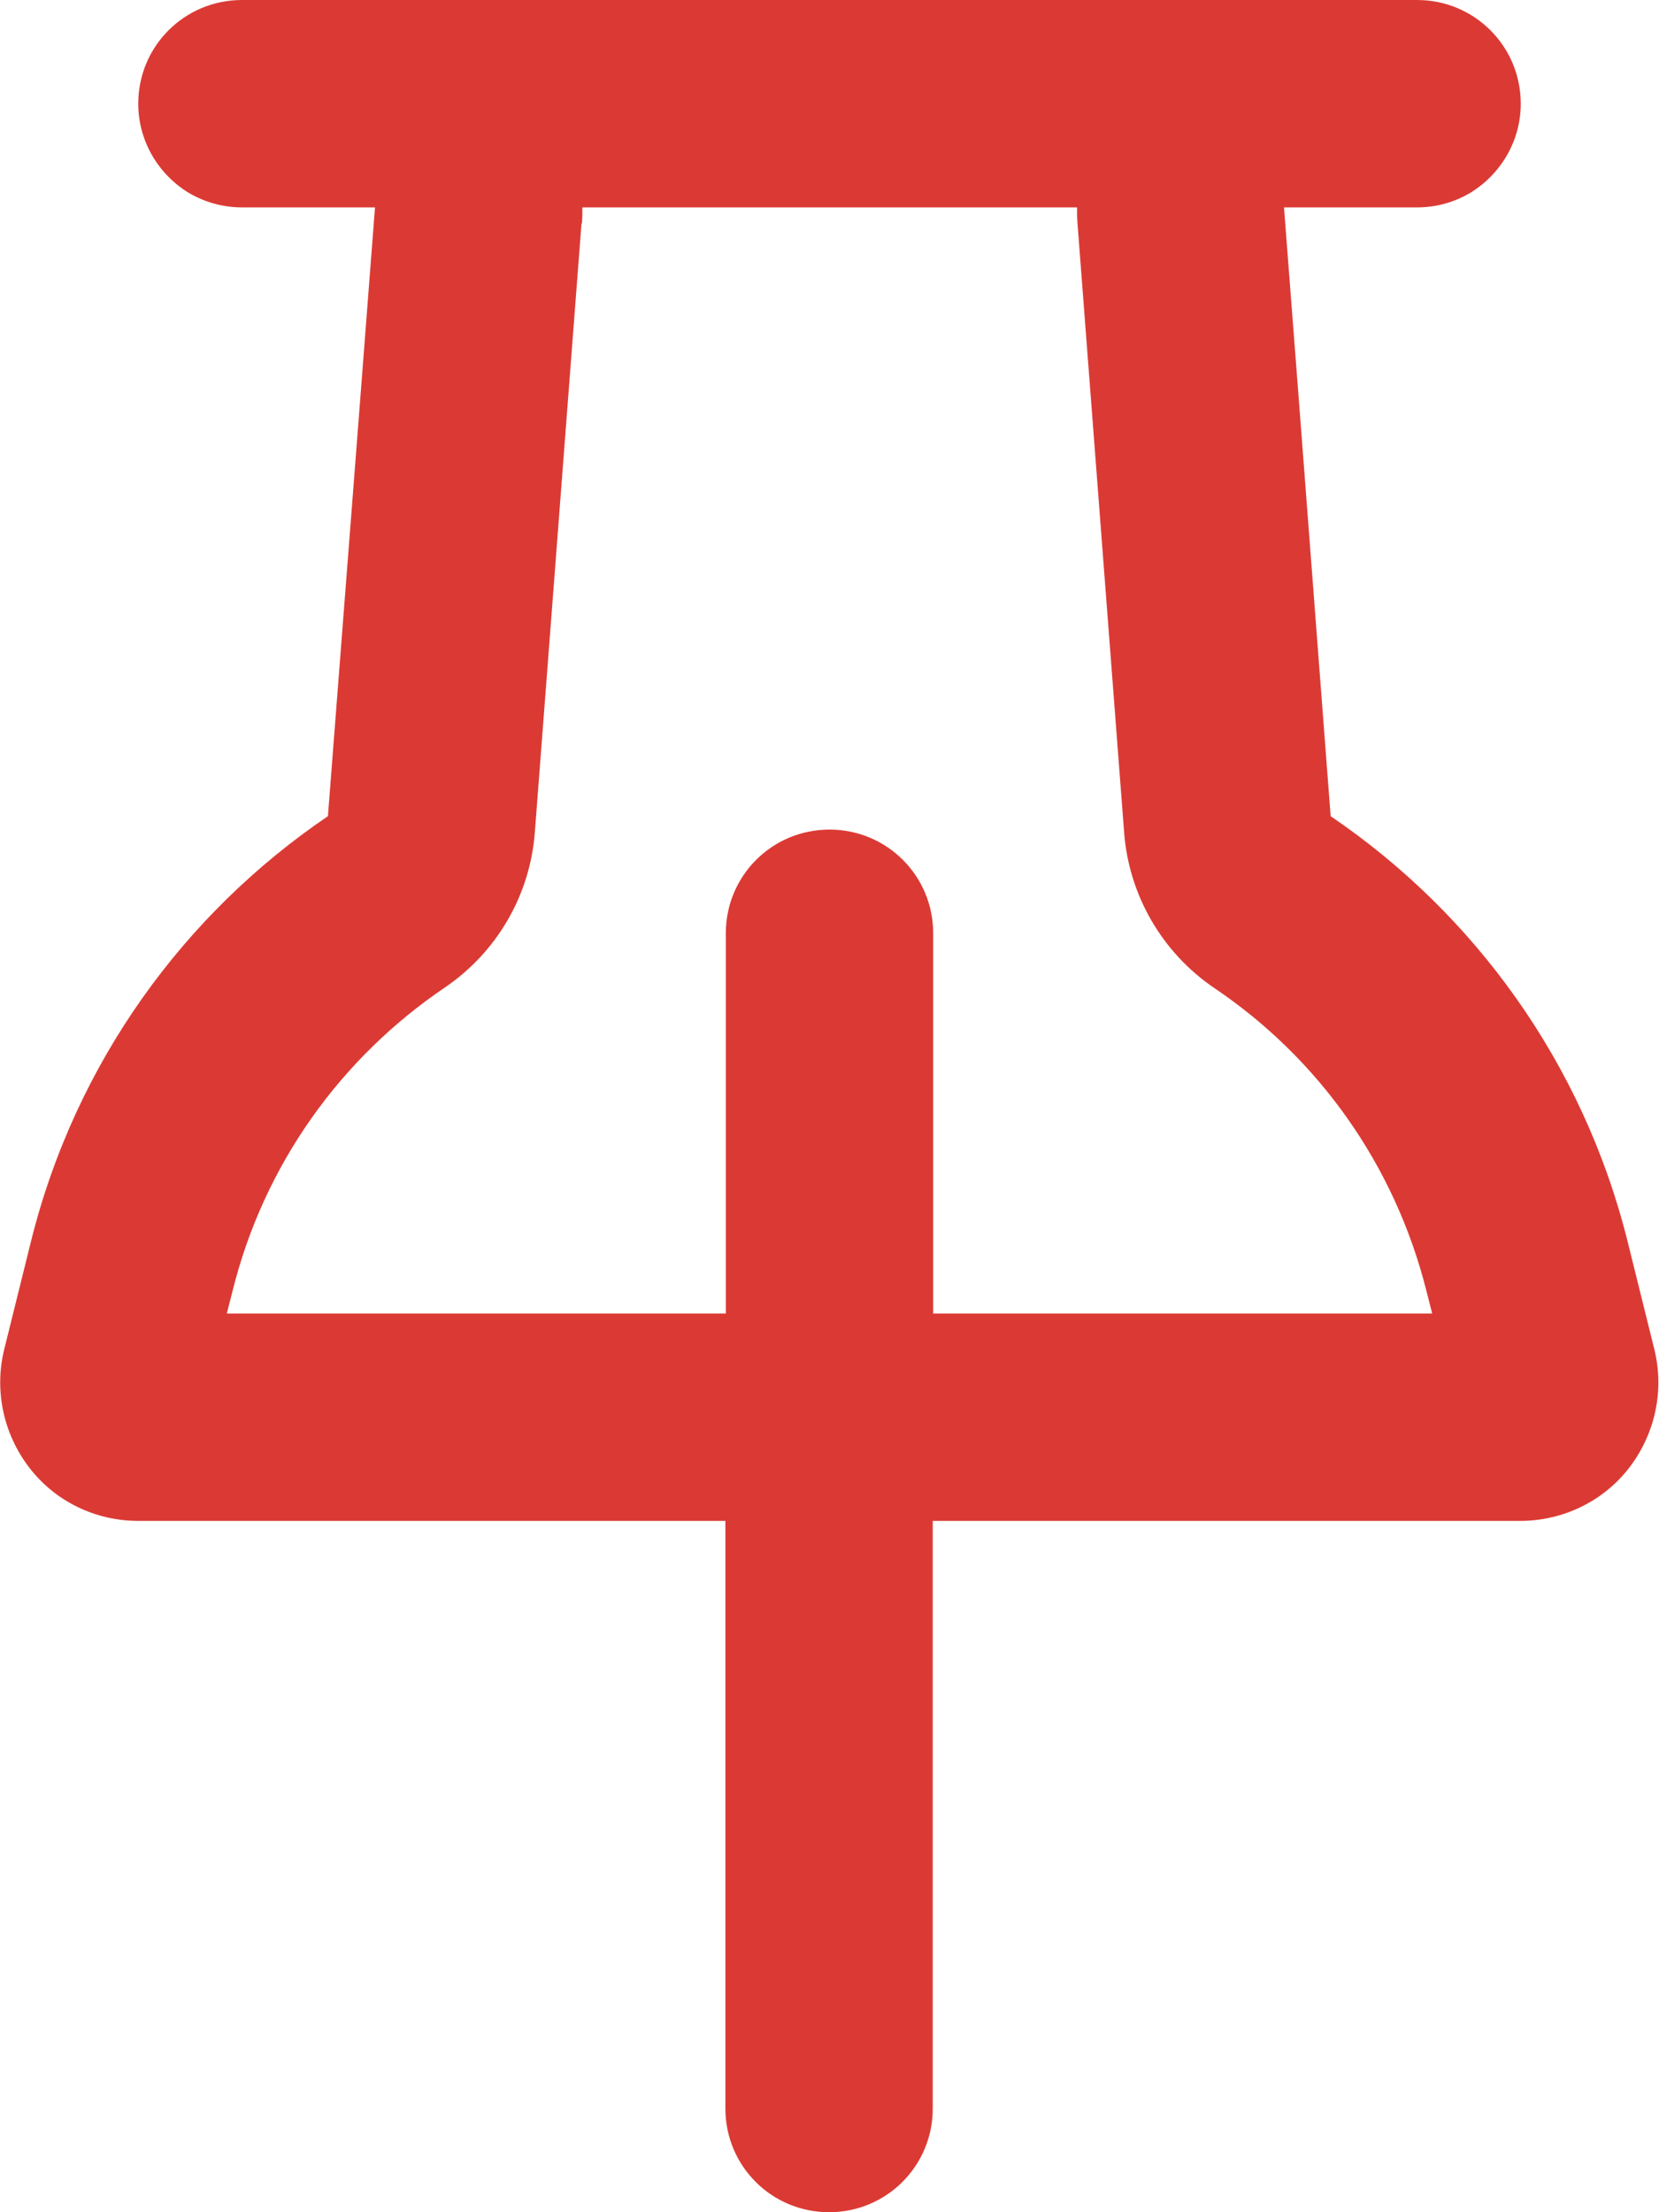 ﻿<svg xmlns="http://www.w3.org/2000/svg" width="100%" height="100%" viewBox="0 0 384 512"><path style="fill:rgb(219,58,52);fill-rule:nonzero;" d="M134.6 51.7L123.8 192.6c-1.1 14.6-8.8 27.8-20.9 36C79 244.8 61.1 269.4 53.8 298.9L52.5 304 168 304l0-88c0-13.3 10.7-24 24-24s24 10.7 24 24l0 88 115.5 0-1.3-5.1c-7.4-29.5-25.2-54.1-49.1-70.2c-12.1-8.2-19.8-21.5-20.9-36L249.4 51.7c-.1-1.2-.1-2.5-.1-3.7L134.8 48c0 1.2 0 2.5-.1 3.7zM168 352L32 352c-9.9 0-19.2-4.5-25.2-12.3S-1.4 321.8 1 312.2l6.2-25c10.3-41.3 35.4-75.7 68.7-98.3L83.1 96l3.7-48L56 48c-4.4 0-8.6-1.2-12.2-3.3C36.8 40.5 32 32.8 32 24C32 10.7 42.7 0 56 0L86.8 0 297.2 0 328 0c13.3 0 24 10.7 24 24c0 8.8-4.8 16.5-11.8 20.7c-3.6 2.1-7.7 3.3-12.2 3.3l-30.8 0 3.7 48 7.1 92.9c33.3 22.6 58.4 57.1 68.7 98.3l6.2 25c2.4 9.6 .2 19.7-5.8 27.5s-15.4 12.3-25.2 12.3l-136 0 0 136c0 13.3-10.7 24-24 24s-24-10.7-24-24l0-136z"/></svg>